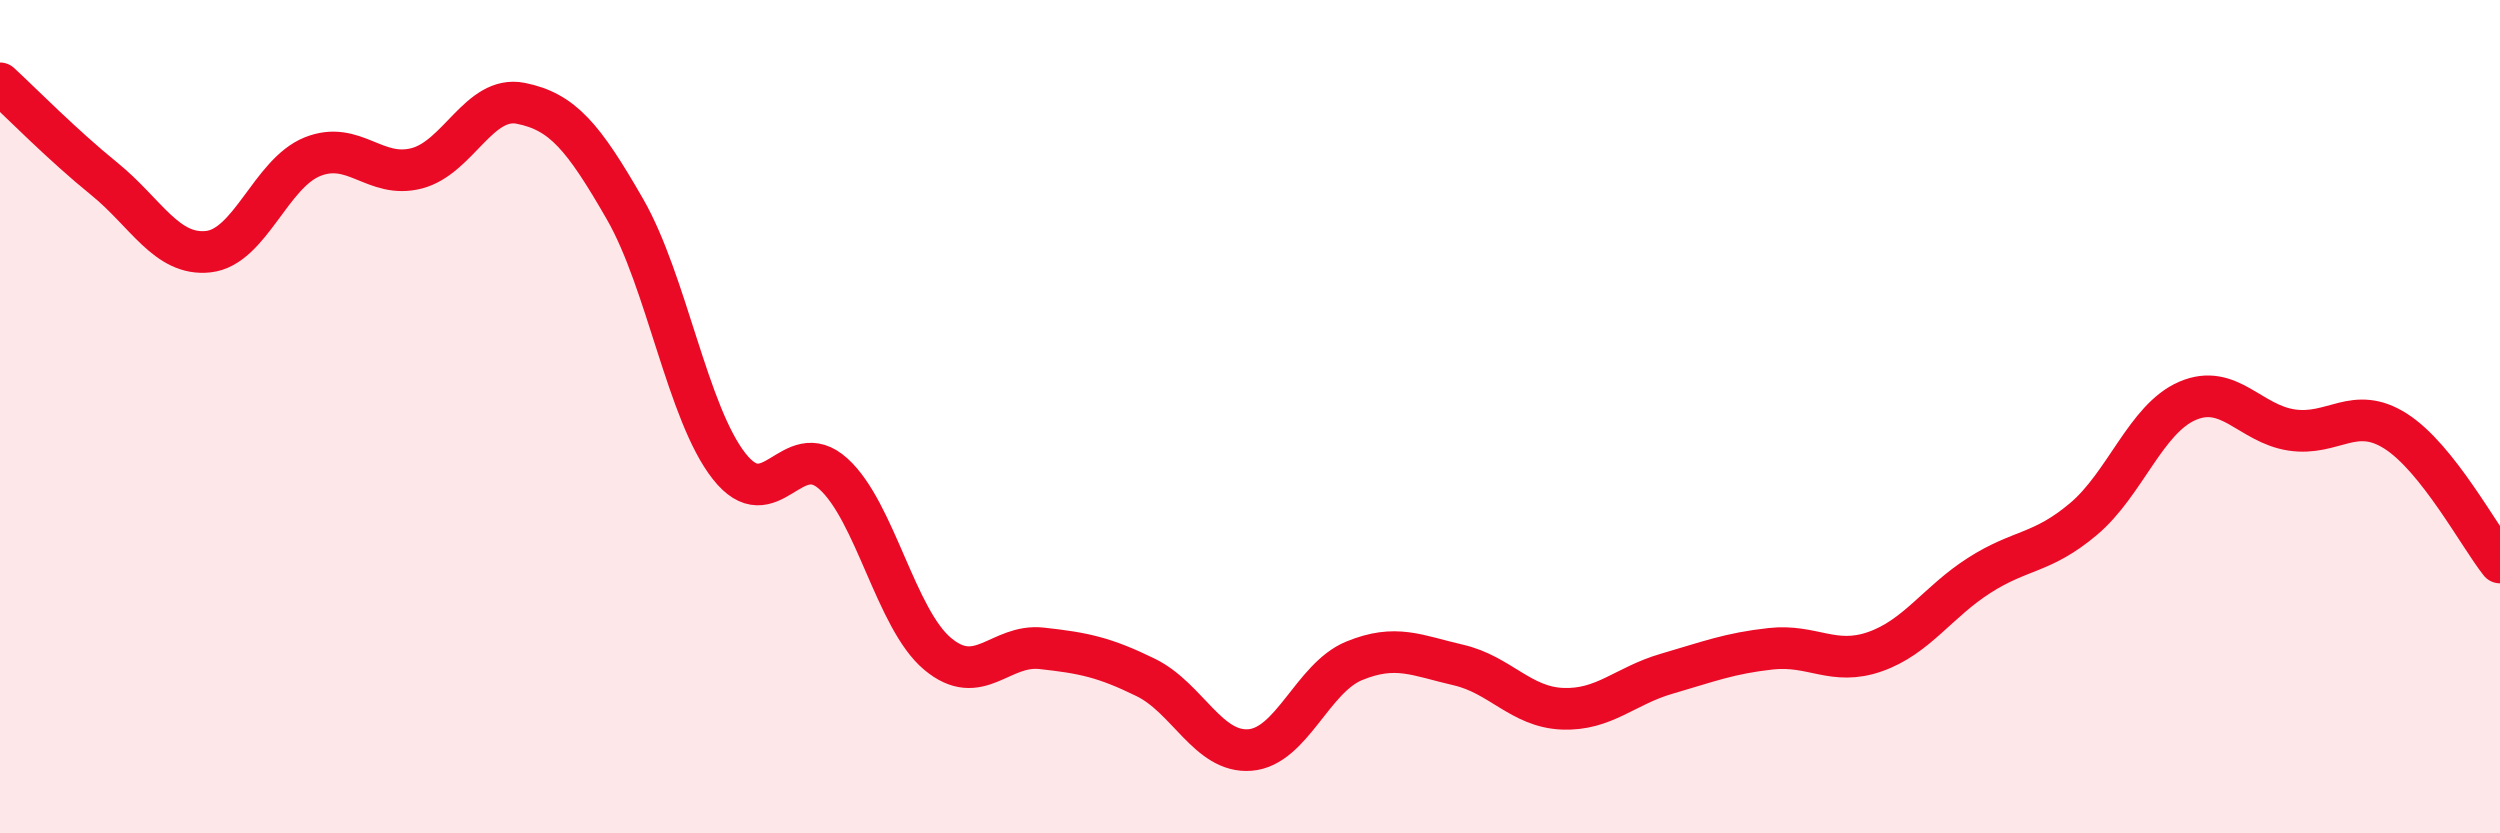 
    <svg width="60" height="20" viewBox="0 0 60 20" xmlns="http://www.w3.org/2000/svg">
      <path
        d="M 0,2 C 0.5,2.46 1.5,3.48 2.5,4.29 C 3.5,5.1 4,6.15 5,6.04 C 6,5.93 6.5,4.16 7.5,3.76 C 8.5,3.36 9,4.3 10,4.04 C 11,3.78 11.5,2.28 12.5,2.48 C 13.5,2.68 14,3.28 15,5.02 C 16,6.76 16.5,9.92 17.5,11.19 C 18.5,12.46 19,10.47 20,11.37 C 21,12.27 21.5,14.85 22.5,15.69 C 23.5,16.53 24,15.45 25,15.56 C 26,15.67 26.5,15.77 27.5,16.26 C 28.5,16.75 29,18.08 30,18 C 31,17.92 31.5,16.27 32.5,15.86 C 33.5,15.45 34,15.73 35,15.96 C 36,16.19 36.5,16.97 37.5,17.01 C 38.5,17.05 39,16.46 40,16.17 C 41,15.88 41.5,15.68 42.5,15.57 C 43.5,15.46 44,15.99 45,15.64 C 46,15.29 46.5,14.45 47.5,13.81 C 48.5,13.17 49,13.3 50,12.46 C 51,11.62 51.5,10.05 52.5,9.62 C 53.5,9.19 54,10.17 55,10.32 C 56,10.47 56.5,9.71 57.5,10.35 C 58.5,10.99 59.5,12.87 60,13.5L60 20L0 20Z"
        fill="#EB0A25"
        opacity="0.1"
        stroke-linecap="round"
        stroke-linejoin="round"
      />
      <path
        d="M 0,2 C 0.5,2.46 1.5,3.48 2.5,4.29 C 3.5,5.1 4,6.15 5,6.04 C 6,5.93 6.5,4.16 7.5,3.76 C 8.5,3.36 9,4.3 10,4.04 C 11,3.78 11.5,2.28 12.5,2.48 C 13.5,2.68 14,3.28 15,5.02 C 16,6.76 16.5,9.92 17.5,11.19 C 18.5,12.46 19,10.47 20,11.37 C 21,12.27 21.5,14.85 22.5,15.69 C 23.5,16.53 24,15.45 25,15.56 C 26,15.67 26.5,15.77 27.5,16.26 C 28.5,16.75 29,18.08 30,18 C 31,17.92 31.5,16.27 32.5,15.86 C 33.5,15.45 34,15.73 35,15.96 C 36,16.19 36.5,16.97 37.5,17.01 C 38.5,17.05 39,16.46 40,16.17 C 41,15.88 41.5,15.68 42.5,15.57 C 43.5,15.46 44,15.99 45,15.64 C 46,15.29 46.5,14.45 47.5,13.81 C 48.5,13.17 49,13.3 50,12.46 C 51,11.62 51.5,10.05 52.5,9.62 C 53.5,9.19 54,10.17 55,10.32 C 56,10.47 56.5,9.71 57.5,10.35 C 58.5,10.99 59.5,12.87 60,13.5"
        stroke="#EB0A25"
        stroke-width="1"
        fill="none"
        stroke-linecap="round"
        stroke-linejoin="round"
      />
    </svg>
  